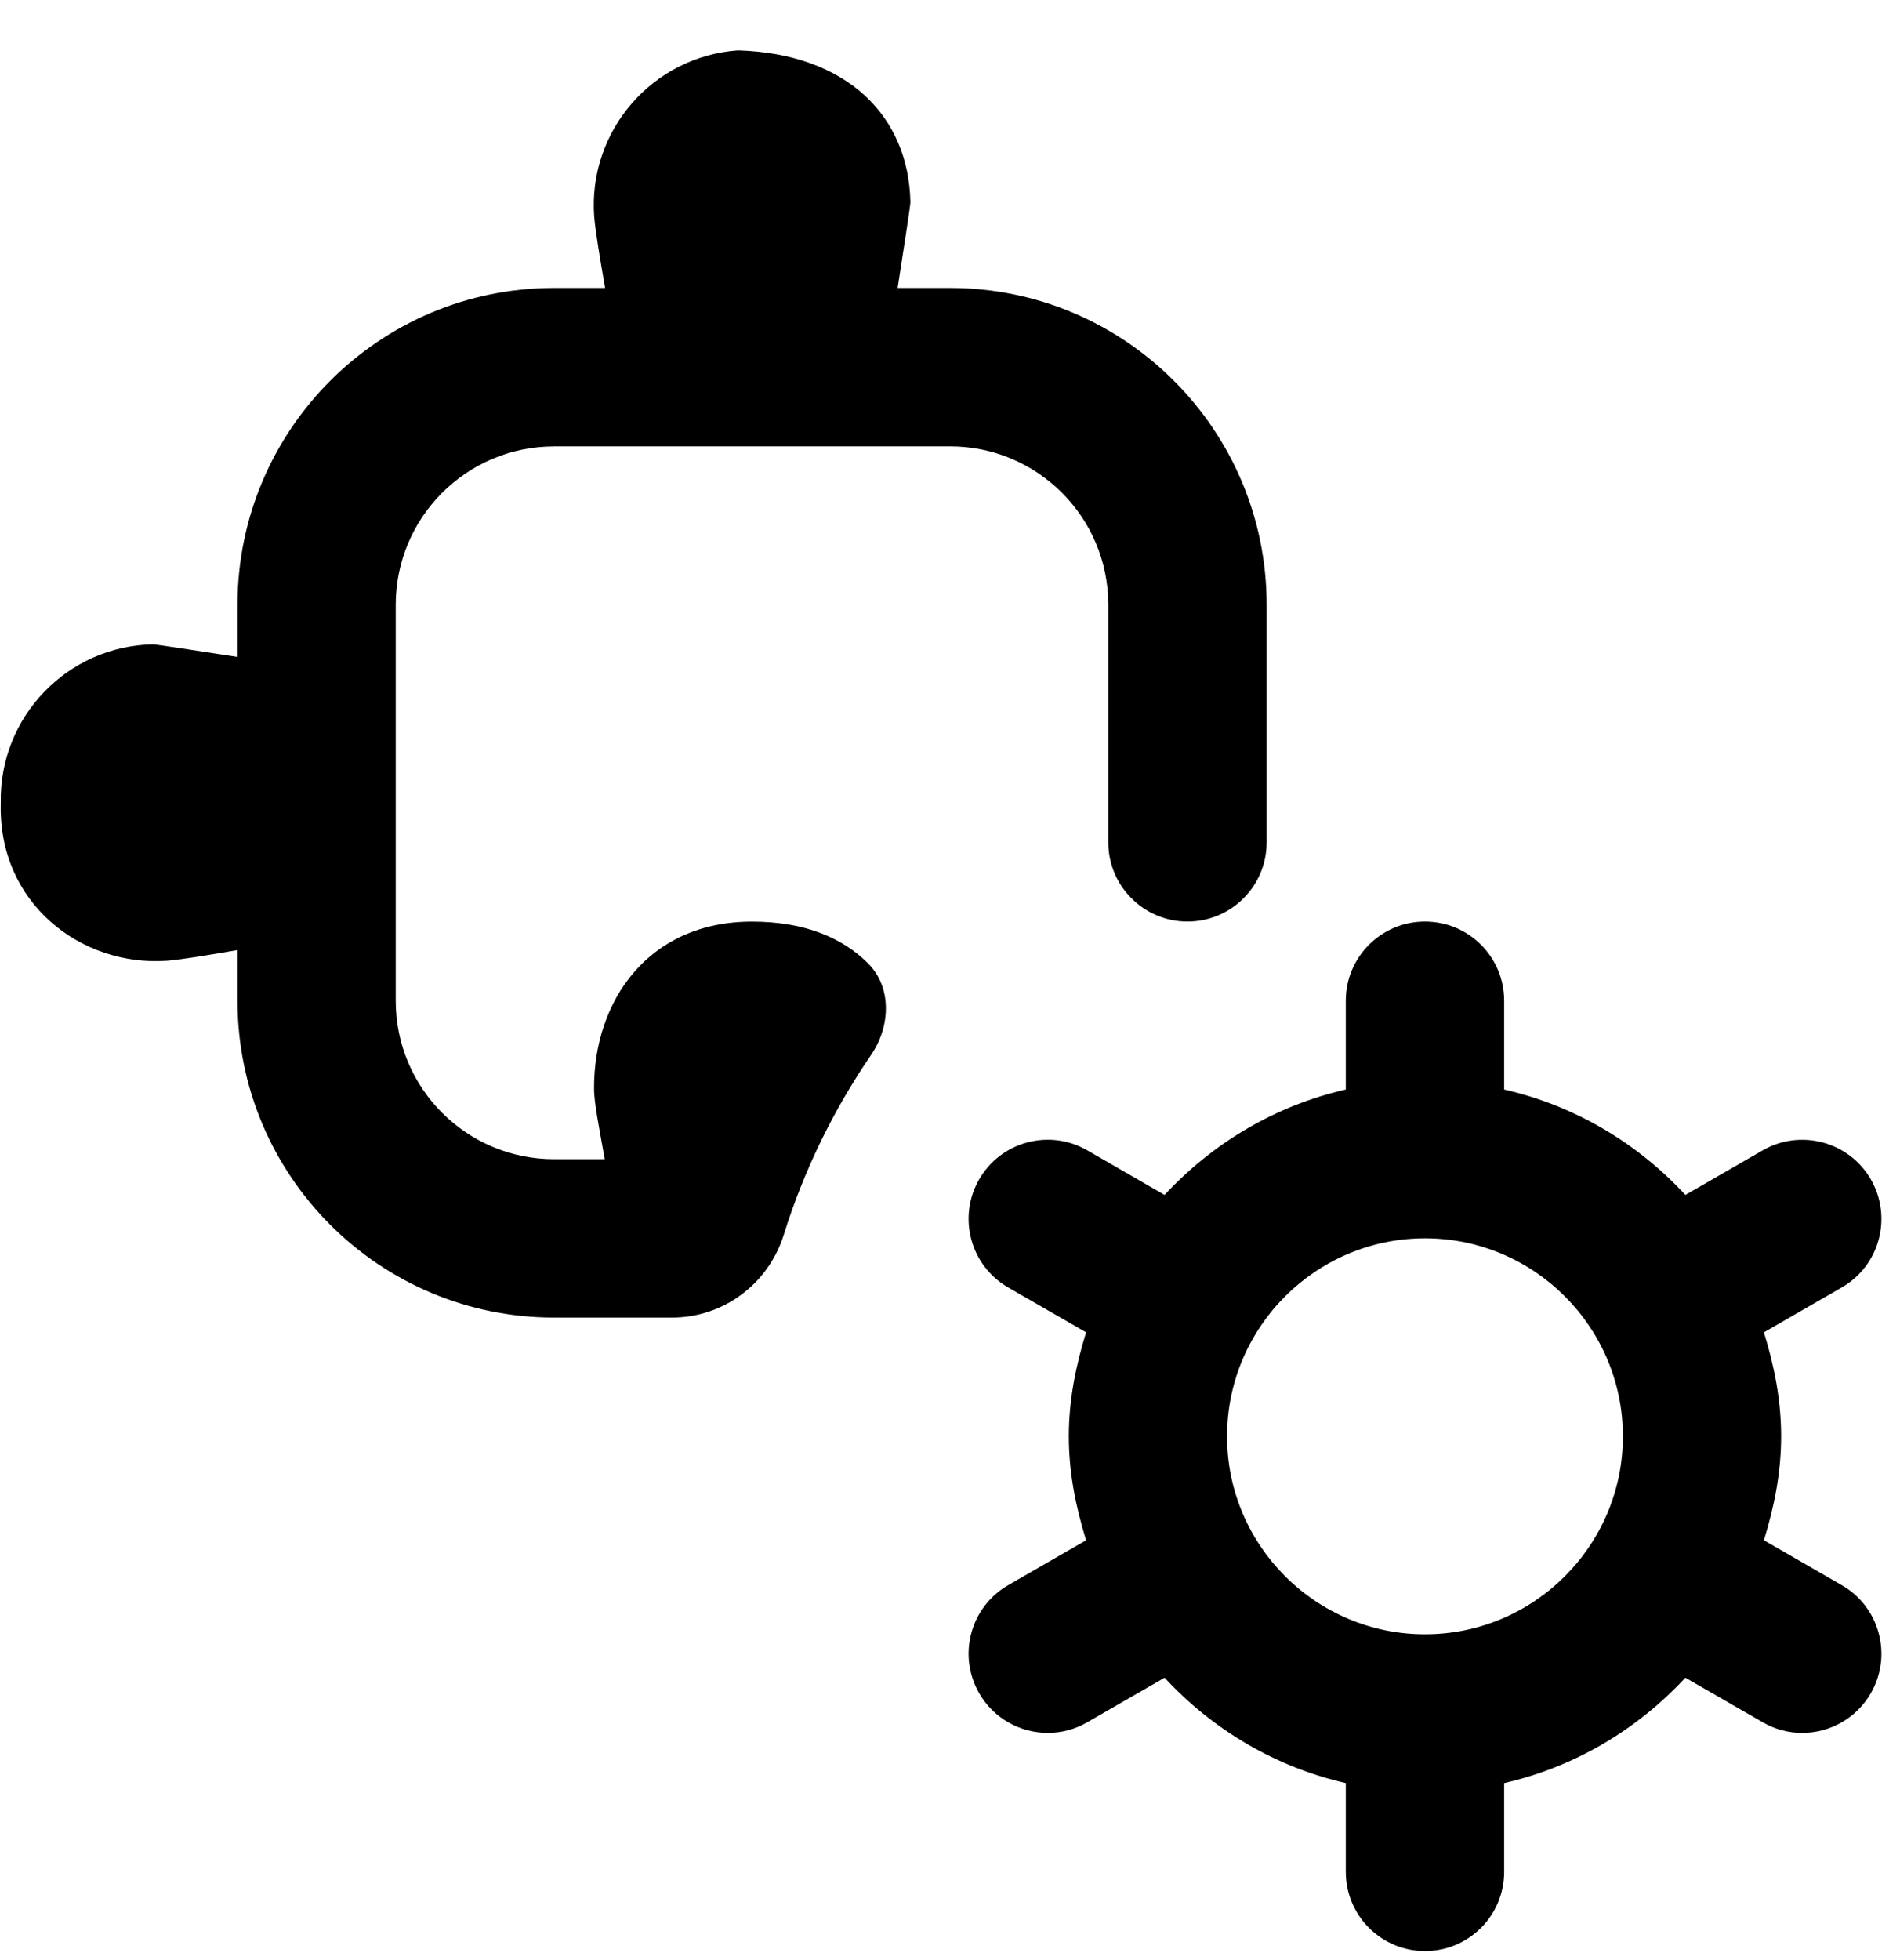 <?xml version="1.0" encoding="UTF-8"?>
<svg xmlns="http://www.w3.org/2000/svg" width="32" height="33" viewBox="0 0 32 33" fill="none">
  <g id="puzzle-piece-integration (2) 1" clip-path="url(#clip0_1892_591)">
    <path id="Vector" d="M0.009 12.611C0.004 12.69 0.008 12.531 0.009 12.611V12.611ZM31.509 28.507C31.262 28.935 30.814 29.175 30.352 29.175C30.127 29.175 29.897 29.118 29.688 28.996L28.385 28.246C27.578 29.115 26.528 29.747 25.333 30.02V31.515C25.333 32.252 24.736 32.848 24 32.848C23.264 32.848 22.666 32.252 22.666 31.515V30.02C21.472 29.747 20.42 29.116 19.614 28.246L18.312 28.996C18.102 29.118 17.873 29.175 17.648 29.175C17.186 29.175 16.737 28.935 16.491 28.507C16.124 27.868 16.343 27.054 16.981 26.687L18.292 25.932C18.12 25.375 18.001 24.795 18.001 24.182C18.001 23.568 18.12 22.988 18.292 22.431L16.981 21.676C16.343 21.31 16.124 20.494 16.491 19.856C16.858 19.218 17.674 18.999 18.312 19.367L19.614 20.118C20.421 19.248 21.472 18.616 22.666 18.343V16.848C22.666 16.111 23.264 15.515 24 15.515C24.736 15.515 25.333 16.111 25.333 16.848V18.343C26.528 18.616 27.58 19.247 28.385 20.118L29.688 19.367C30.326 19 31.141 19.219 31.509 19.856C31.876 20.495 31.657 21.31 31.018 21.676L29.708 22.431C29.88 22.988 29.998 23.568 29.998 24.182C29.998 24.795 29.88 25.375 29.708 25.932L31.018 26.687C31.657 27.054 31.876 27.87 31.509 28.507ZM27.333 24.182C27.333 22.343 25.837 20.848 24 20.848C22.163 20.848 20.666 22.343 20.666 24.182C20.666 26.02 22.163 27.515 24 27.515C25.837 27.515 27.333 26.02 27.333 24.182ZM9.333 7.515H16C17.473 7.515 18.666 8.708 18.666 10.182V14.182C18.666 14.918 19.264 15.515 20 15.515C20.736 15.515 21.333 14.918 21.333 14.182V10.182C21.333 7.236 18.945 4.848 16 4.848H15.118C15.226 4.156 15.335 3.447 15.333 3.404C15.305 1.96 14.272 0.904 12.429 0.848C10.989 0.951 9.904 2.202 10.007 3.643C10.028 3.888 10.107 4.37 10.191 4.848H9.333C6.388 4.848 4 7.236 4 10.182V11.06C3.314 10.954 2.617 10.847 2.576 10.848C1.132 10.876 -0.015 12.071 0.013 13.515C-0.038 15.211 1.373 16.278 2.813 16.175C3.056 16.155 3.526 16.078 4 15.995V16.85C4 19.795 6.388 22.183 9.333 22.183H11.317C12.185 22.183 12.943 21.615 13.201 20.786C13.541 19.699 14.039 18.683 14.669 17.764C14.997 17.287 15.028 16.626 14.617 16.216C14.194 15.795 13.562 15.516 12.665 15.516C10.921 15.516 9.998 16.85 10.005 18.33C10.005 18.572 10.102 19.043 10.185 19.516H9.332C7.859 19.516 6.665 18.323 6.665 16.85V10.183C6.665 8.71 7.859 7.516 9.332 7.516L9.333 7.515Z" fill="black"></path>
  </g>
  <defs>
    <clipPath id="clip0_1892_591">
      <rect width="32" height="32" fill="white" transform="translate(0 0.848)"></rect>
    </clipPath>
  </defs>
</svg>
